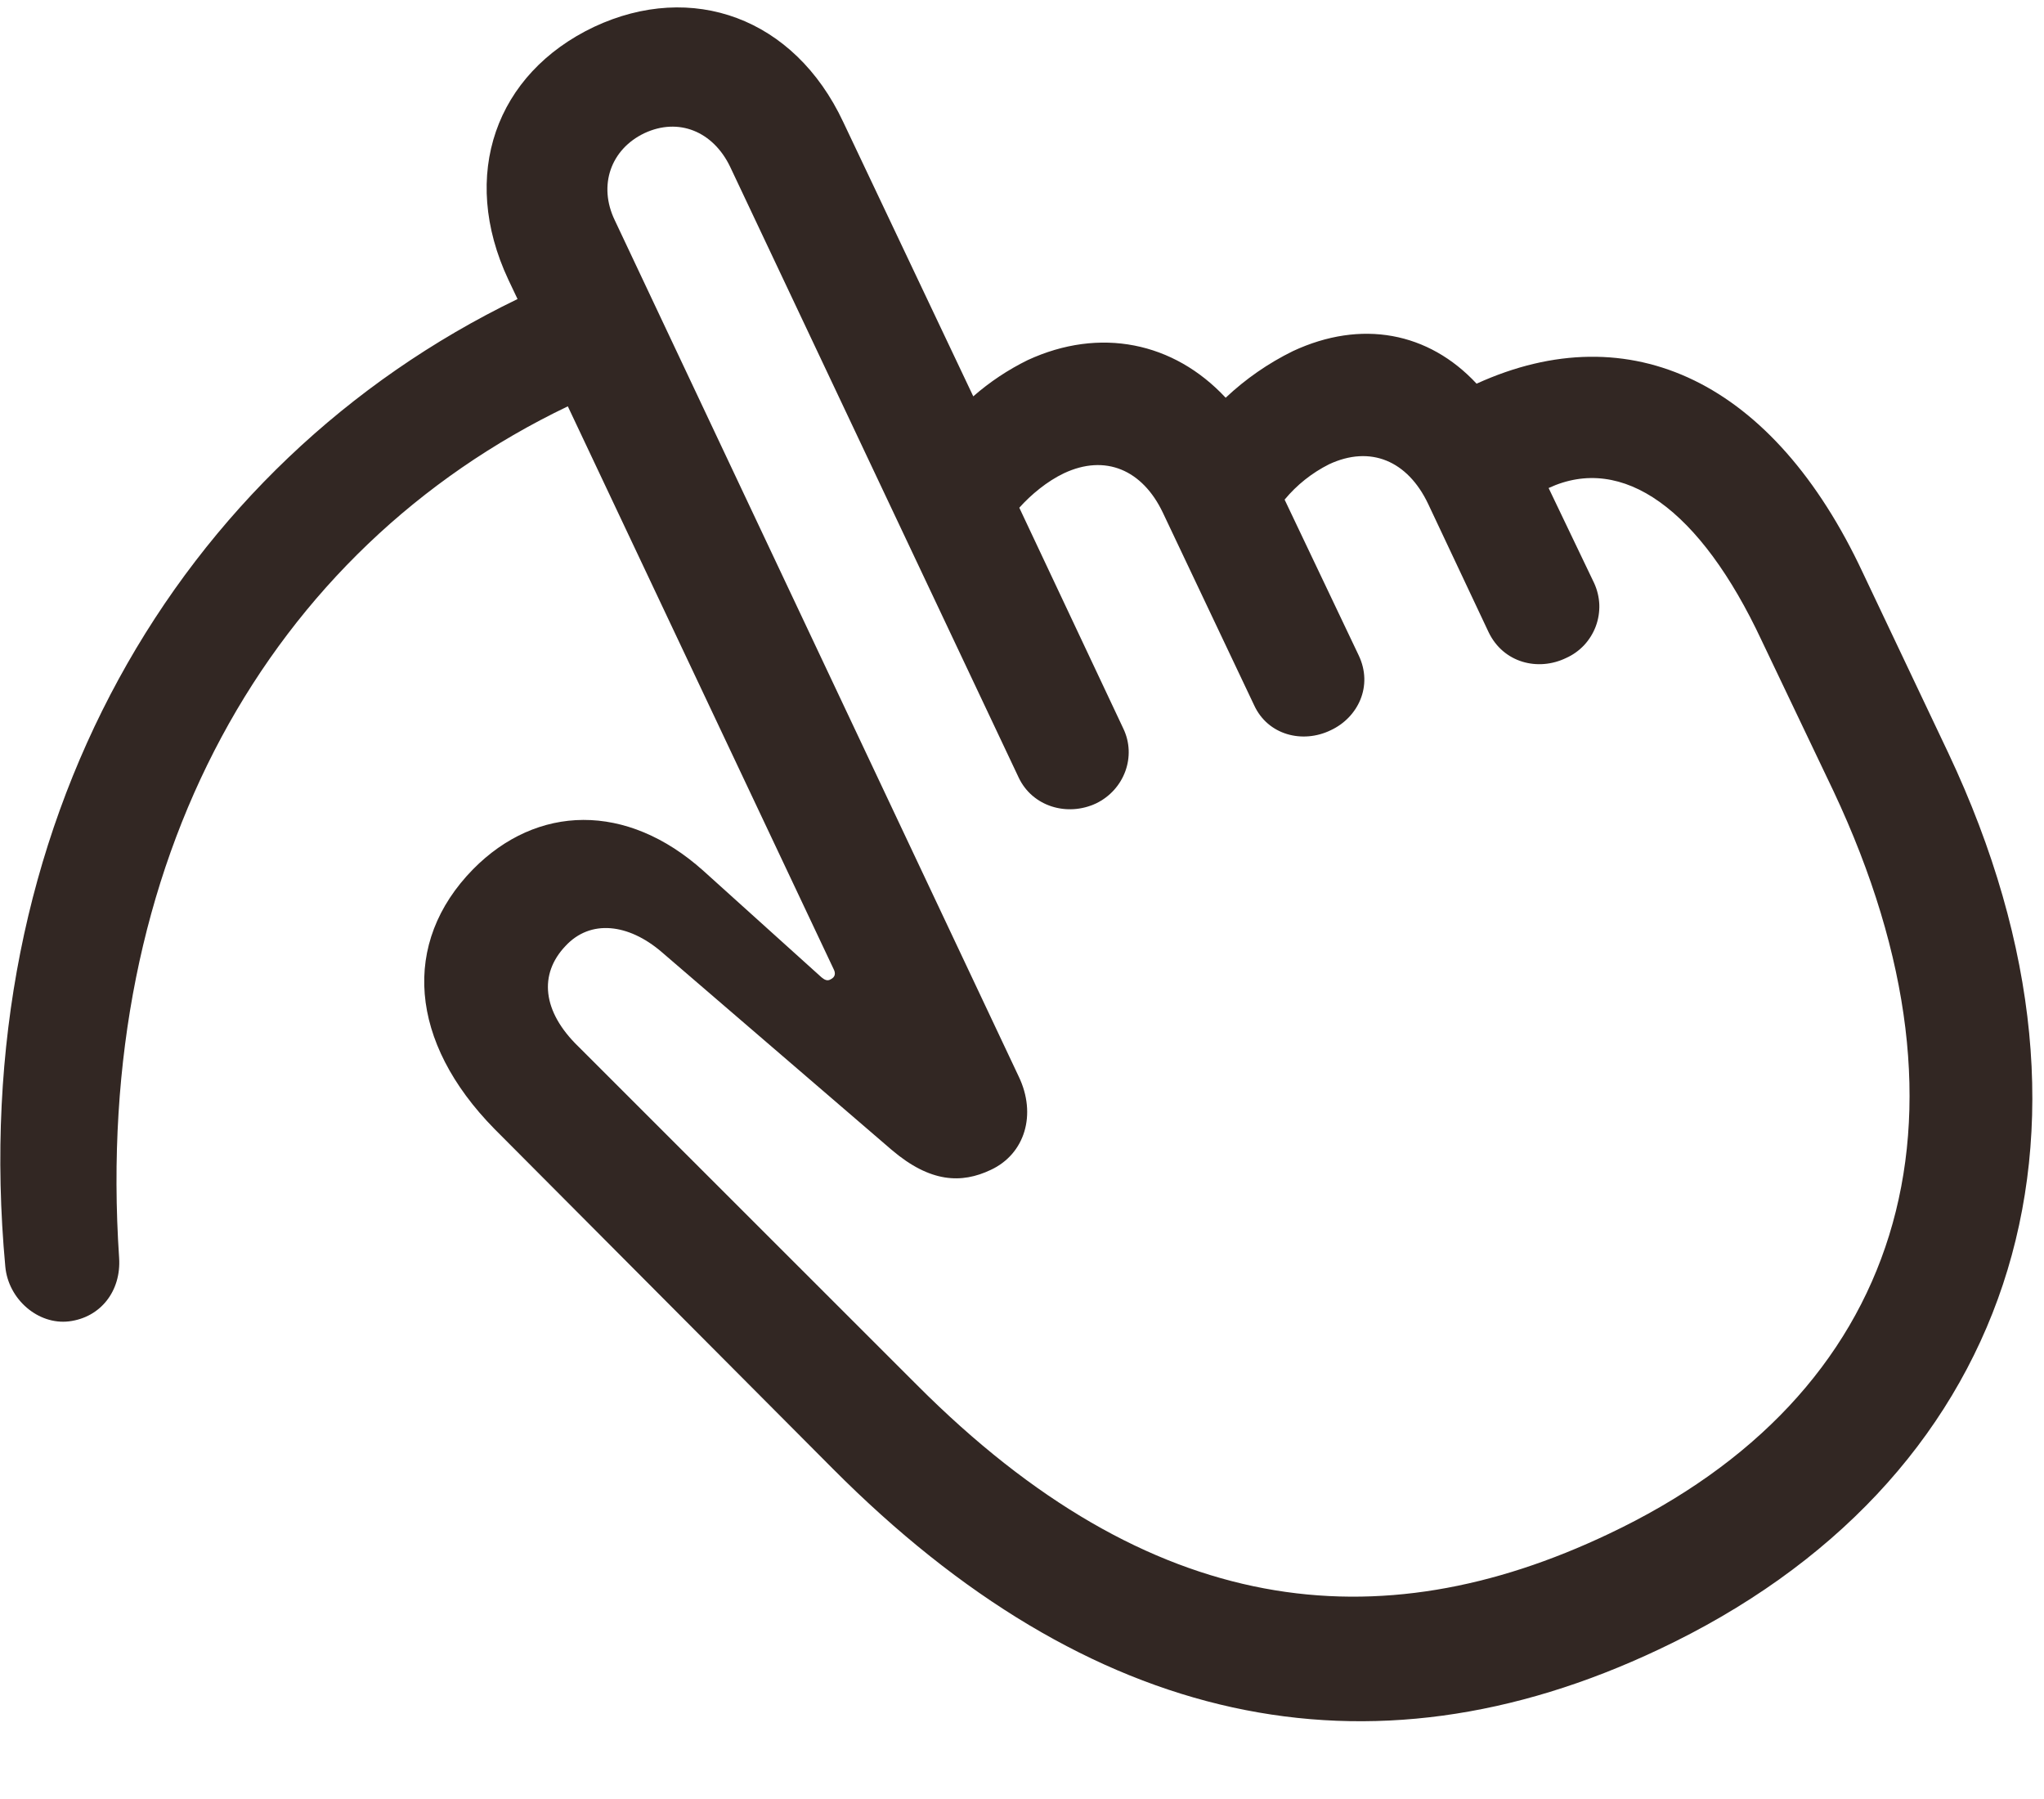 <?xml version="1.0" encoding="UTF-8"?> <svg xmlns="http://www.w3.org/2000/svg" width="25" height="22" viewBox="0 0 25 22" fill="none"><path d="M0.844 16.159C1.233 16.111 1.483 15.785 1.457 15.384C1.132 10.533 3.292 6.72 6.945 4.969L10.195 11.849C10.223 11.902 10.216 11.948 10.162 11.975C10.12 12.002 10.085 11.982 10.048 11.952L8.604 10.65C7.662 9.805 6.565 9.84 5.786 10.63C4.904 11.53 5.005 12.744 6.046 13.804L10.189 17.964C13.319 21.108 16.72 21.859 20.289 20.171C24.557 18.16 26.063 13.937 23.829 9.207L22.784 7.004C21.693 4.67 19.944 3.834 18.06 4.692C17.474 4.062 16.652 3.903 15.813 4.294C15.512 4.442 15.235 4.634 14.991 4.864C14.355 4.182 13.452 3.996 12.569 4.404C12.329 4.522 12.105 4.671 11.904 4.847L10.314 1.493C9.714 0.213 8.461 -0.231 7.267 0.328C6.063 0.899 5.617 2.141 6.218 3.421L6.33 3.657C2.174 5.668 -0.435 10.095 0.065 15.49C0.102 15.89 0.467 16.204 0.844 16.159ZM19.676 18.758C16.86 20.096 14.073 19.803 11.216 16.938L7.075 12.799C6.631 12.369 6.589 11.913 6.916 11.569C7.222 11.238 7.687 11.296 8.089 11.639L10.905 14.061C11.38 14.466 11.762 14.475 12.117 14.307C12.537 14.112 12.682 13.627 12.46 13.165L7.52 2.695C7.312 2.265 7.473 1.824 7.881 1.629C8.3 1.433 8.721 1.607 8.929 2.037L12.459 9.508C12.626 9.863 13.053 9.991 13.408 9.824C13.751 9.657 13.904 9.25 13.738 8.907L12.467 6.209C12.61 6.049 12.808 5.885 13.012 5.788C13.517 5.55 13.973 5.744 14.223 6.27L15.339 8.624C15.507 8.99 15.932 9.097 16.276 8.93C16.609 8.775 16.798 8.389 16.617 8.012L15.712 6.11C15.861 5.93 16.046 5.783 16.255 5.678C16.761 5.441 17.216 5.634 17.467 6.161L18.207 7.731C18.387 8.106 18.812 8.213 19.156 8.046C19.239 8.009 19.314 7.955 19.376 7.889C19.438 7.822 19.486 7.744 19.518 7.659C19.55 7.573 19.564 7.483 19.561 7.392C19.557 7.301 19.535 7.211 19.497 7.129L18.941 5.968C19.845 5.548 20.794 6.223 21.548 7.836L22.425 9.674C24.338 13.738 23.244 17.07 19.676 18.758Z" fill="#322723"></path></svg> 